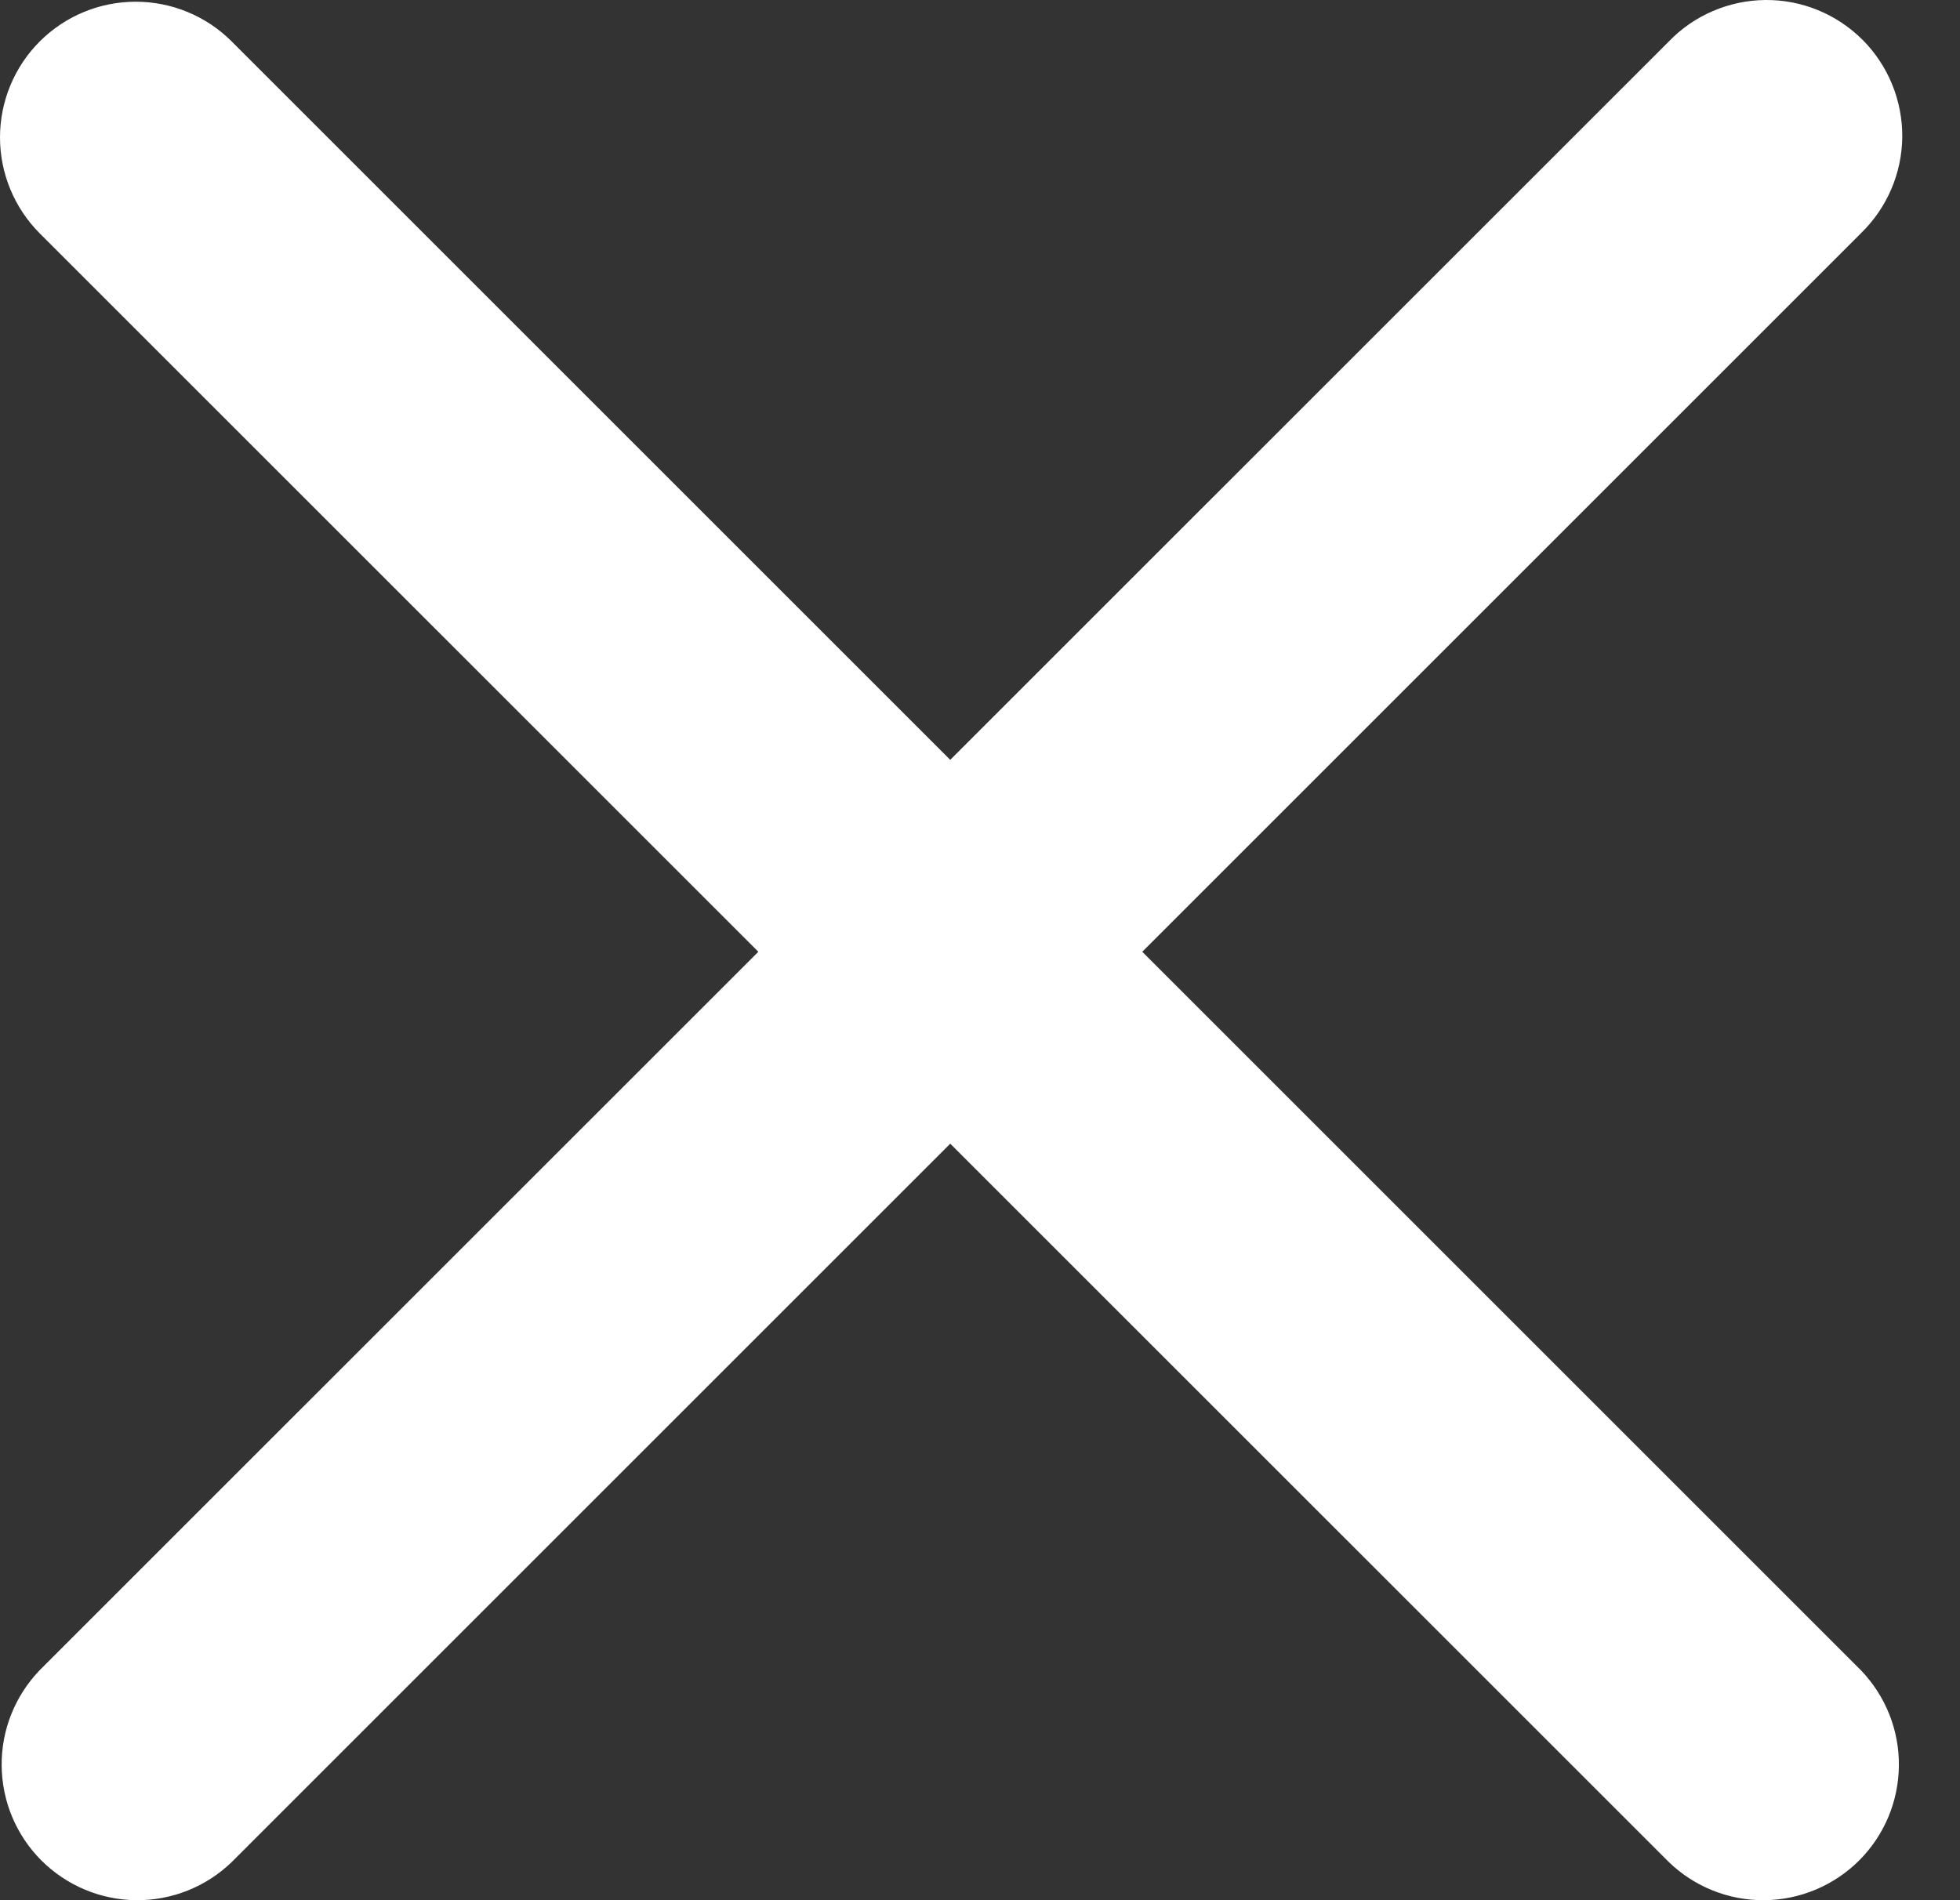 <svg width="33" height="32" viewBox="0 0 33 32" fill="none" xmlns="http://www.w3.org/2000/svg">
<rect x="0" y="0" width="33" height="32" fill="#333333" stroke="none"/>
<path d="M0.669 0.698C1.098 0.269 1.679 0.029 2.285 0.029C2.891 0.029 3.473 0.269 3.901 0.698L15.999 12.796L28.098 0.698C28.309 0.479 28.561 0.305 28.84 0.186C29.119 0.066 29.419 0.003 29.722 8.63018e-05C30.026 -0.003 30.326 0.055 30.607 0.17C30.888 0.285 31.143 0.455 31.358 0.669C31.573 0.884 31.742 1.139 31.857 1.42C31.972 1.701 32.03 2.002 32.028 2.306C32.025 2.609 31.962 2.909 31.842 3.188C31.722 3.467 31.548 3.719 31.33 3.93L19.232 16.028L31.33 28.126C31.746 28.558 31.977 29.135 31.971 29.734C31.966 30.334 31.726 30.907 31.302 31.331C30.878 31.754 30.305 31.995 29.706 32C29.106 32.005 28.529 31.775 28.098 31.358L15.999 19.26L3.901 31.358C3.47 31.775 2.893 32.005 2.293 32C1.694 31.995 1.121 31.754 0.697 31.331C0.273 30.907 0.033 30.334 0.028 29.734C0.022 29.135 0.253 28.558 0.669 28.126L12.768 16.028L0.669 3.93C0.241 3.501 0 2.92 0 2.314C0 1.708 0.241 1.126 0.669 0.698Z" fill="white"/>
</svg>
